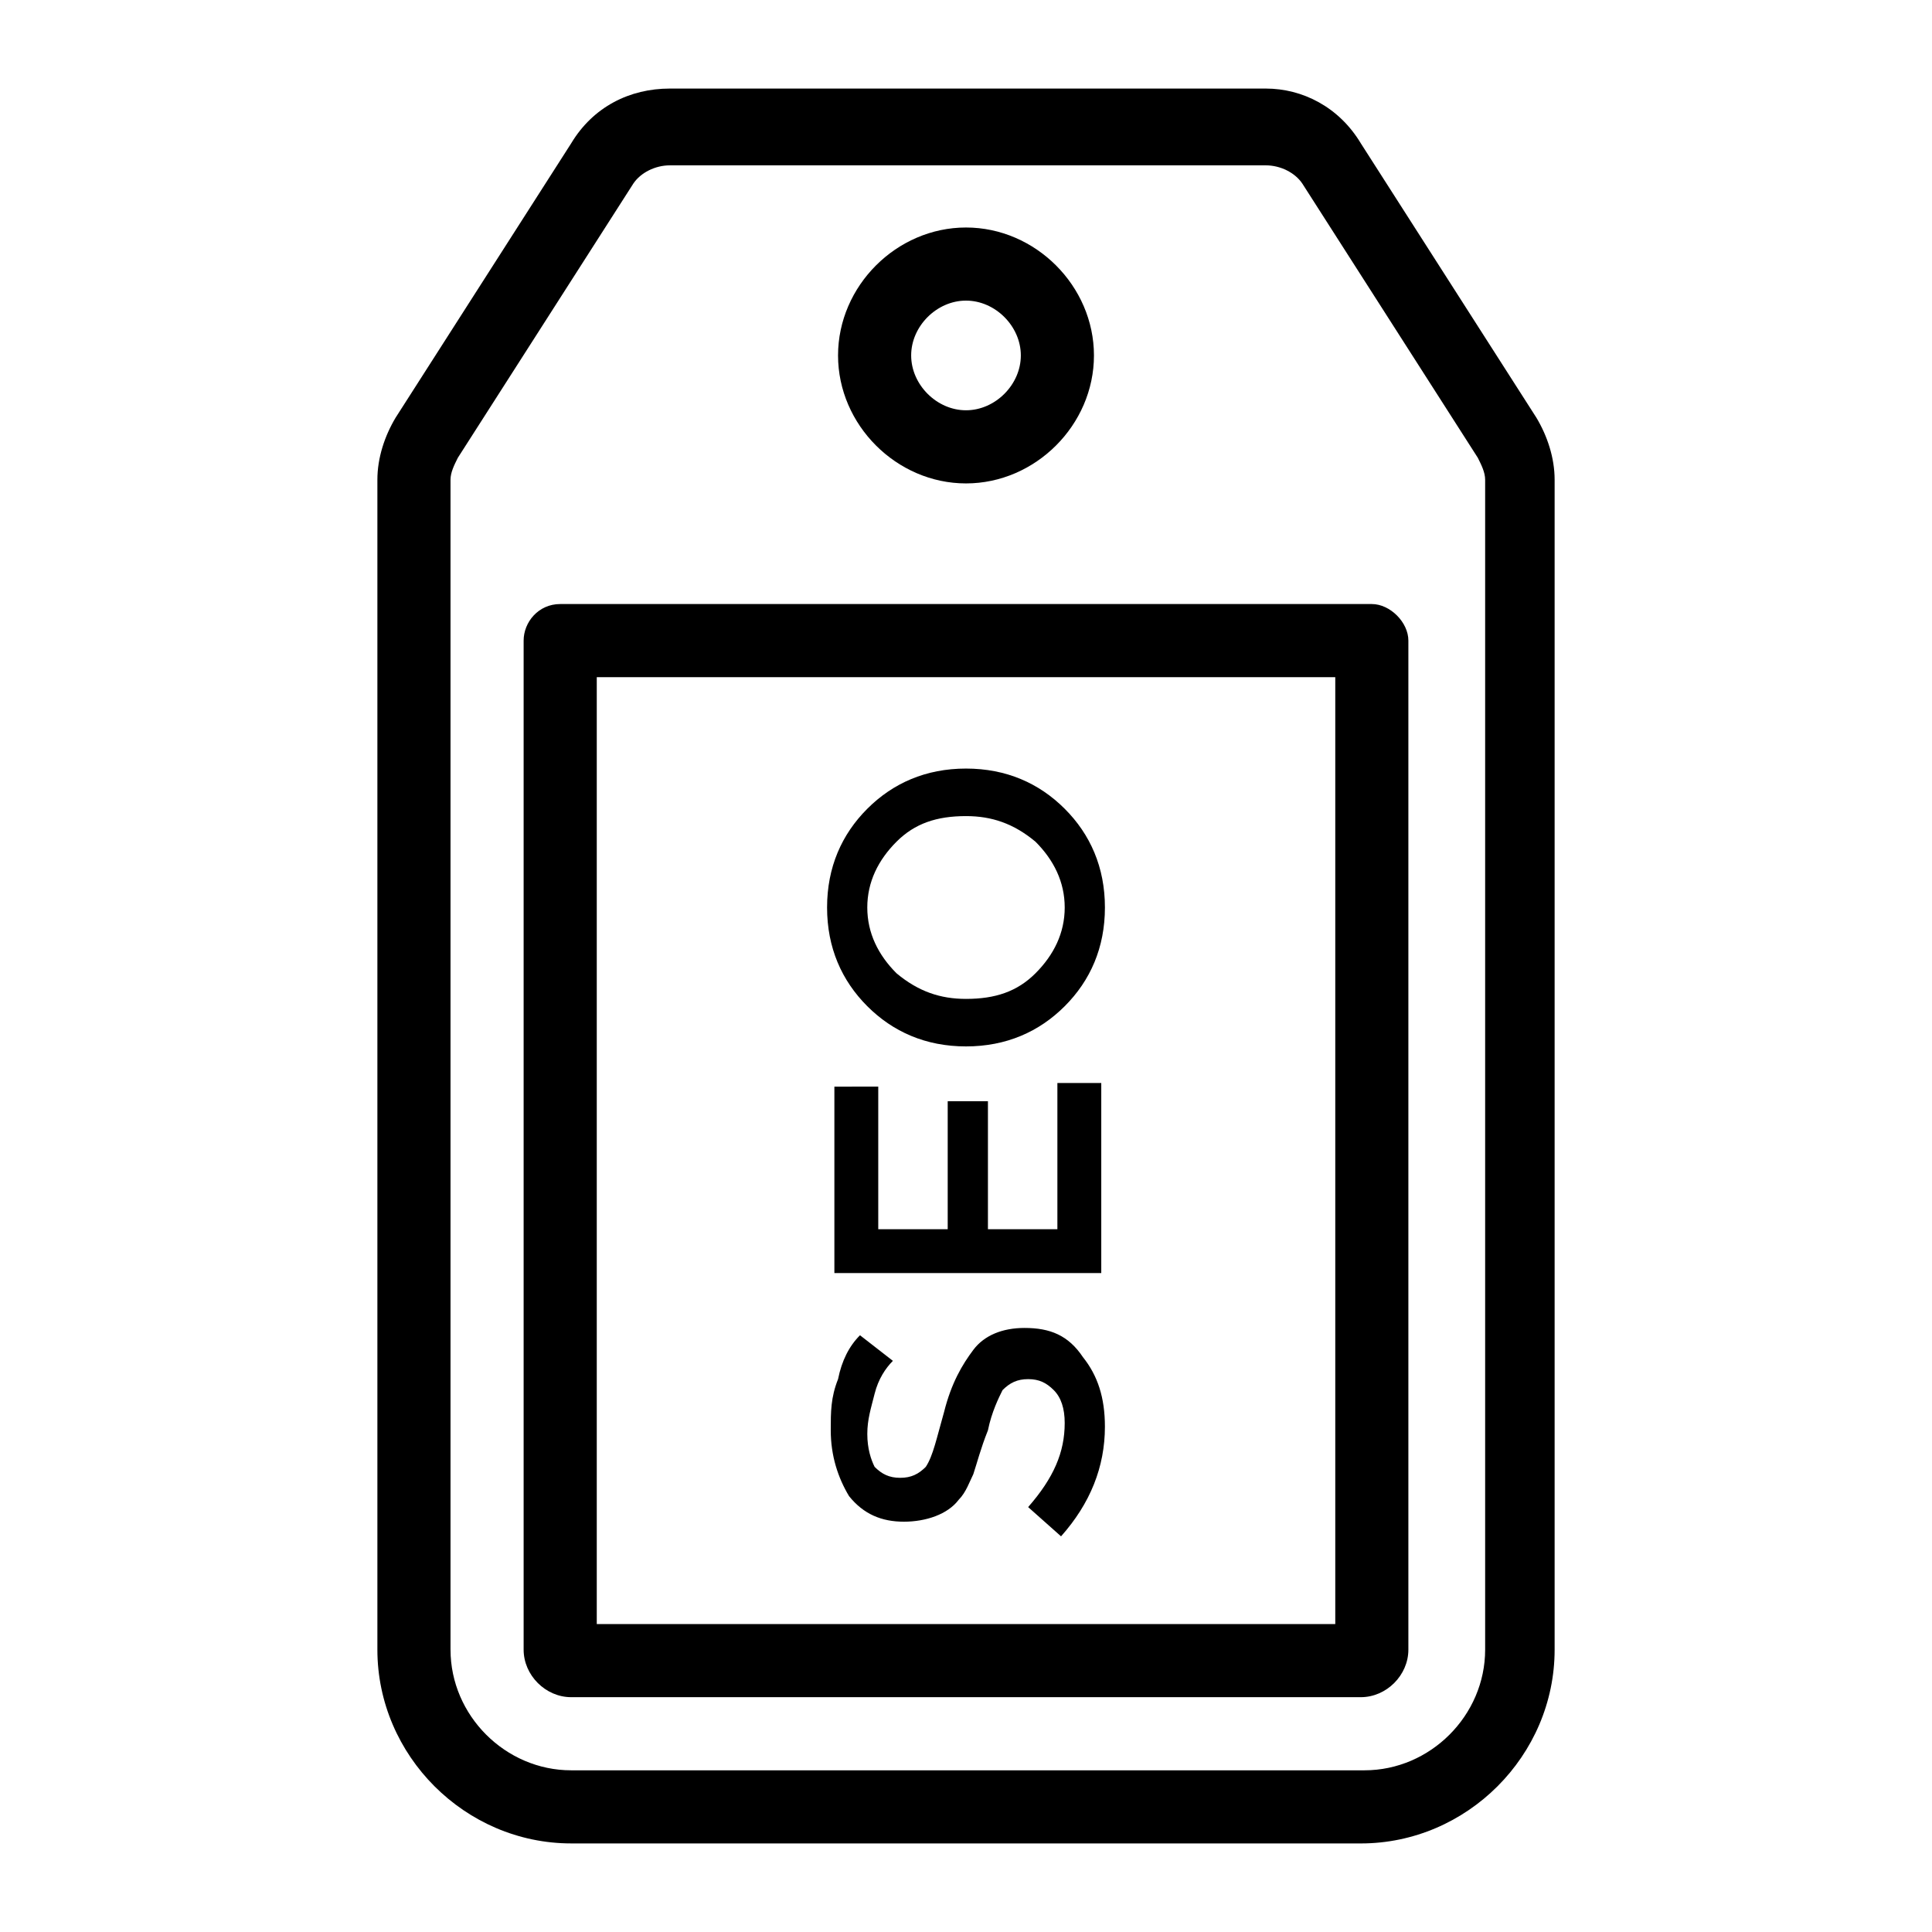 <?xml version="1.0" encoding="UTF-8"?>
<!-- Uploaded to: SVG Repo, www.svgrepo.com, Generator: SVG Repo Mixer Tools -->
<svg fill="#000000" width="800px" height="800px" version="1.1" viewBox="144 144 512 512" xmlns="http://www.w3.org/2000/svg">
 <g>
  <path d="m400 272.11c18.41 0 33.91-15.5 33.91-33.91 0-18.41-15.5-33.91-33.91-33.91s-33.91 15.5-33.91 33.91c0 18.406 15.5 33.91 33.91 33.91zm0-48.445c7.75 0 14.531 6.781 14.531 14.531s-6.781 14.531-14.531 14.531-14.531-6.781-14.531-14.531c-0.004-7.75 6.777-14.531 14.531-14.531z"/>
  <path d="m504.64 632.53c28.098 0 51.352-23.254 51.352-51.352v-310.04c0-5.812-1.938-11.625-4.844-16.469l-46.504-72.664c-5.816-9.691-15.508-14.535-25.195-14.535h-157.93c-10.656 0-20.348 4.844-26.16 14.531l-46.504 72.664c-2.906 4.844-4.844 10.656-4.844 16.469v310.04c0 28.098 23.254 51.352 51.352 51.352zm-241.25-51.352v-310.04c0-1.938 0.969-3.875 1.938-5.812l46.504-72.664c1.938-2.906 5.812-4.844 9.688-4.844h157.93c3.875 0 7.75 1.938 9.688 4.844l46.504 72.664c0.969 1.938 1.938 3.875 1.938 5.812v310.04c0 17.441-14.531 31.973-31.973 31.973h-210.24c-17.438 0-31.973-14.531-31.973-31.973z"/>
  <path d="m504.64 593.77c6.781 0 12.594-5.812 12.594-12.594v-267.41c0-4.844-4.844-9.688-9.688-9.688h-215.09c-5.812 0-9.688 4.844-9.688 9.688v267.41c0 6.781 5.812 12.594 12.594 12.594zm-202.49-270.31h195.71v250.94h-195.71z"/>
  <path d="m415.5 495.92c-5.812 0-10.656 1.938-13.562 5.812s-5.812 8.719-7.75 16.469c-1.938 6.781-2.906 11.625-4.844 14.531-1.938 1.938-3.875 2.906-6.781 2.906s-4.844-0.969-6.781-2.906c-0.969-1.938-1.938-4.844-1.938-8.719s0.969-6.781 1.938-10.656 2.906-6.781 4.844-8.719l-8.719-6.781c-2.906 2.906-4.844 6.781-5.812 11.625-1.938 4.844-1.938 8.719-1.938 13.562 0 6.781 1.938 12.594 4.844 17.441 3.875 4.844 8.719 6.781 14.531 6.781s11.625-1.938 14.531-5.812c1.938-1.938 2.906-4.844 3.875-6.781 0.969-2.906 1.938-6.781 3.875-11.625 0.969-4.844 2.906-8.719 3.875-10.656 1.938-1.938 3.875-2.906 6.781-2.906s4.844 0.969 6.781 2.906 2.906 4.844 2.906 8.719c0 7.75-2.906 14.531-9.688 22.285l8.719 7.75c7.75-8.719 11.625-18.41 11.625-29.066 0-7.75-1.938-13.562-5.812-18.41-3.875-5.812-8.719-7.75-15.5-7.75z"/>
  <path d="m365.12 431.97v49.41h70.727v-50.379h-11.629v38.754h-18.406v-33.91h-10.66v33.91h-18.406v-37.785z"/>
  <path d="m400 421.31c10.656 0 19.379-3.875 26.16-10.656s10.656-15.5 10.656-26.16c0-10.656-3.875-19.379-10.656-26.16s-15.5-10.656-26.16-10.656c-10.656 0-19.379 3.875-26.16 10.656s-10.656 15.5-10.656 26.16c0 10.656 3.875 19.379 10.656 26.16s15.5 10.656 26.16 10.656zm-18.41-54.254c4.844-4.844 10.656-6.781 18.41-6.781 6.781 0 12.594 1.938 18.41 6.781 4.844 4.844 7.75 10.656 7.75 17.441 0 6.781-2.906 12.594-7.75 17.441-4.844 4.844-10.656 6.781-18.41 6.781-6.781 0-12.594-1.938-18.41-6.781-4.844-4.844-7.75-10.656-7.75-17.441s2.906-12.598 7.75-17.441z"/>
 </g>
</svg>